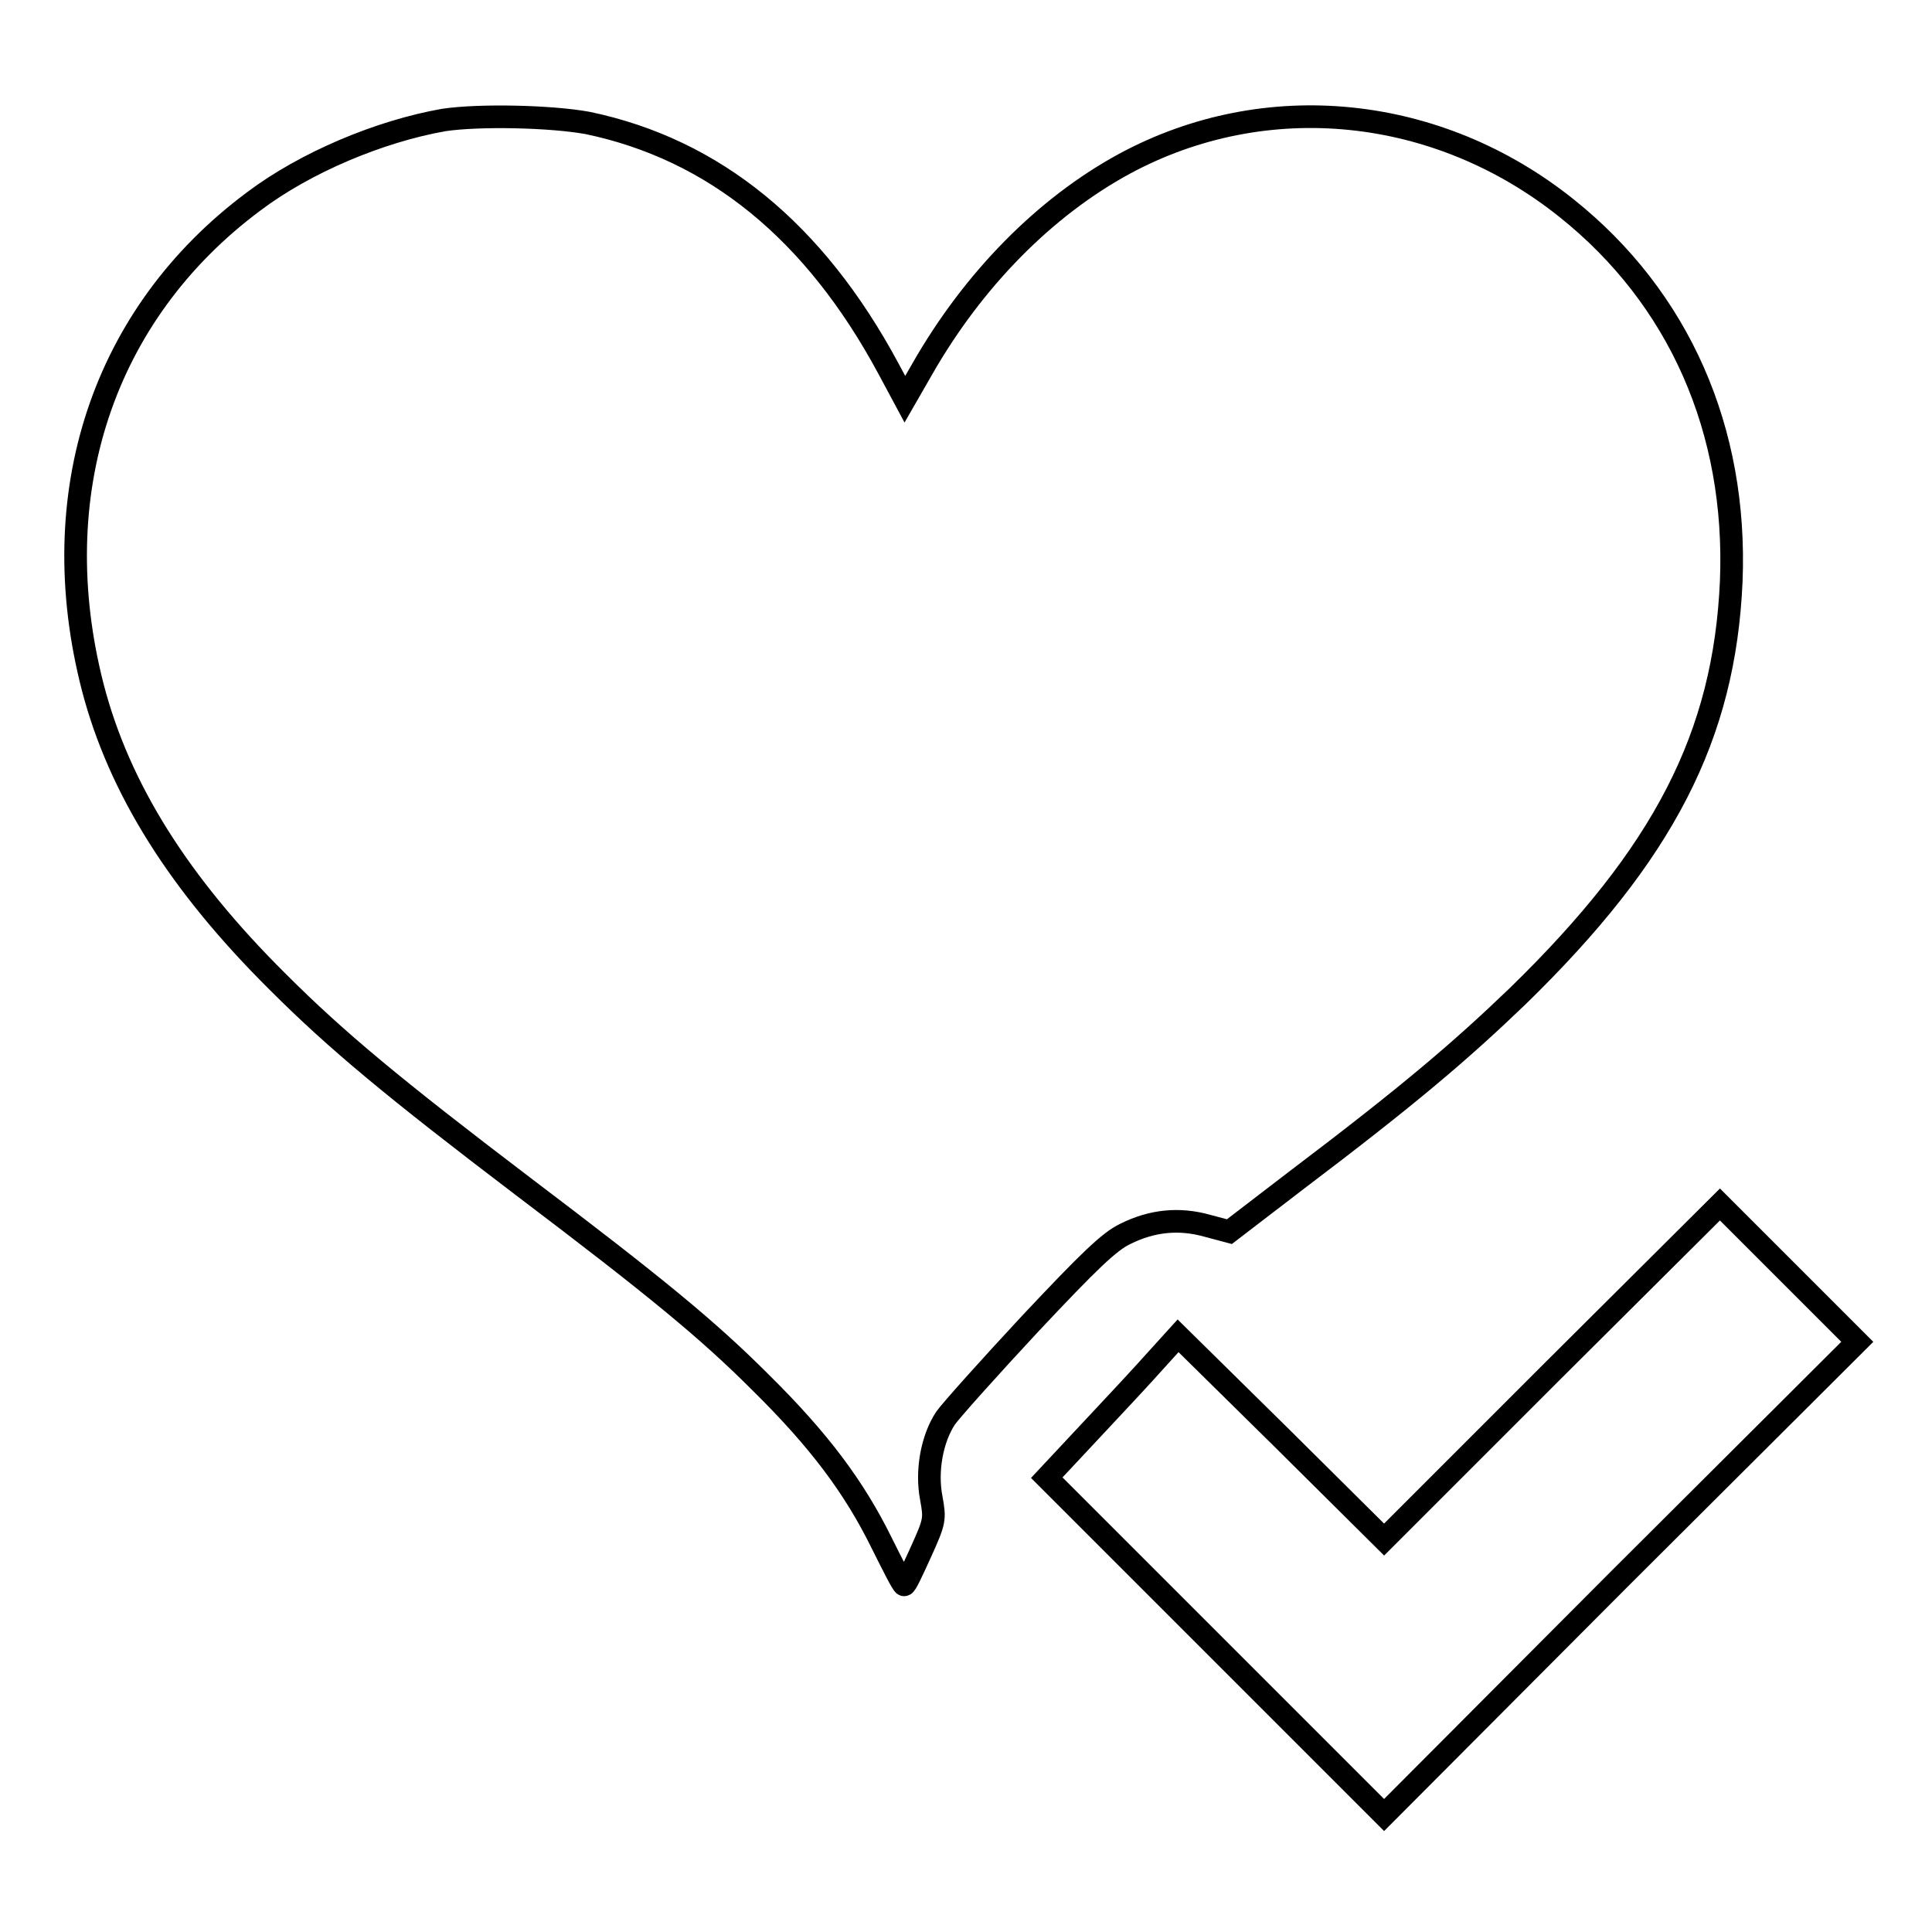 <?xml version="1.0" encoding="utf-8"?>
<!-- Svg Vector Icons : http://www.onlinewebfonts.com/icon -->
<!DOCTYPE svg PUBLIC "-//W3C//DTD SVG 1.1//EN" "http://www.w3.org/Graphics/SVG/1.1/DTD/svg11.dtd">
<svg version="1.1" xmlns="http://www.w3.org/2000/svg" xmlns:xlink="http://www.w3.org/1999/xlink" x="0px" y="0px" viewBox="0 0 256 256" enable-background="new 0 0 256 256" xml:space="preserve">
<g><g><g><path stroke-width="3" fill-opacity="0" stroke="#000000"  d="M58.8,15.9c-8.5,1.5-18.3,5.6-25.2,10.8c-20,14.9-27.9,38.8-21.3,64.4c3.5,13.4,11.4,26,24.5,39c7.8,7.8,15.4,14.1,32.5,27.1c17.7,13.4,24.5,19,31.5,26c7.8,7.7,12.4,13.9,16,21.2c1.5,3,2.8,5.6,3,5.6c0.2,0.1,1.1-1.9,2.2-4.3c1.9-4.2,1.9-4.4,1.4-7.2c-0.7-3.6,0.1-7.9,1.9-10.6c0.7-1,5.8-6.7,11.2-12.5c7.8-8.3,10.5-10.9,12.6-11.9c3.6-1.8,7.2-2.1,10.8-1.1l3,0.8l9-6.9c14.8-11.2,21.6-17,29.2-24.3c19.4-18.9,27.4-34.5,28.3-55c0.8-20-6.9-37.5-21.8-49.4c-17.1-13.7-39.9-16-58.6-5.9c-10.5,5.7-20,15.3-26.8,27.2l-2.3,4l-2.2-4.1c-9.8-18.2-23.1-29-39.8-32.5C73,15.4,63.5,15.2,58.8,15.9z"/><path stroke-width="3" fill-opacity="0" stroke="#000000"  d="M205.6,181.8l-22.2,22.2l-13.6-13.5L156.1,177l-2.9,3.2c-1.6,1.8-5.5,6-8.7,9.4l-5.8,6.2l22.4,22.4l22.3,22.3l31.3-31.4l31.4-31.3l-9.1-9.1l-9.1-9.1L205.6,181.8z"/></g></g></g>
</svg>